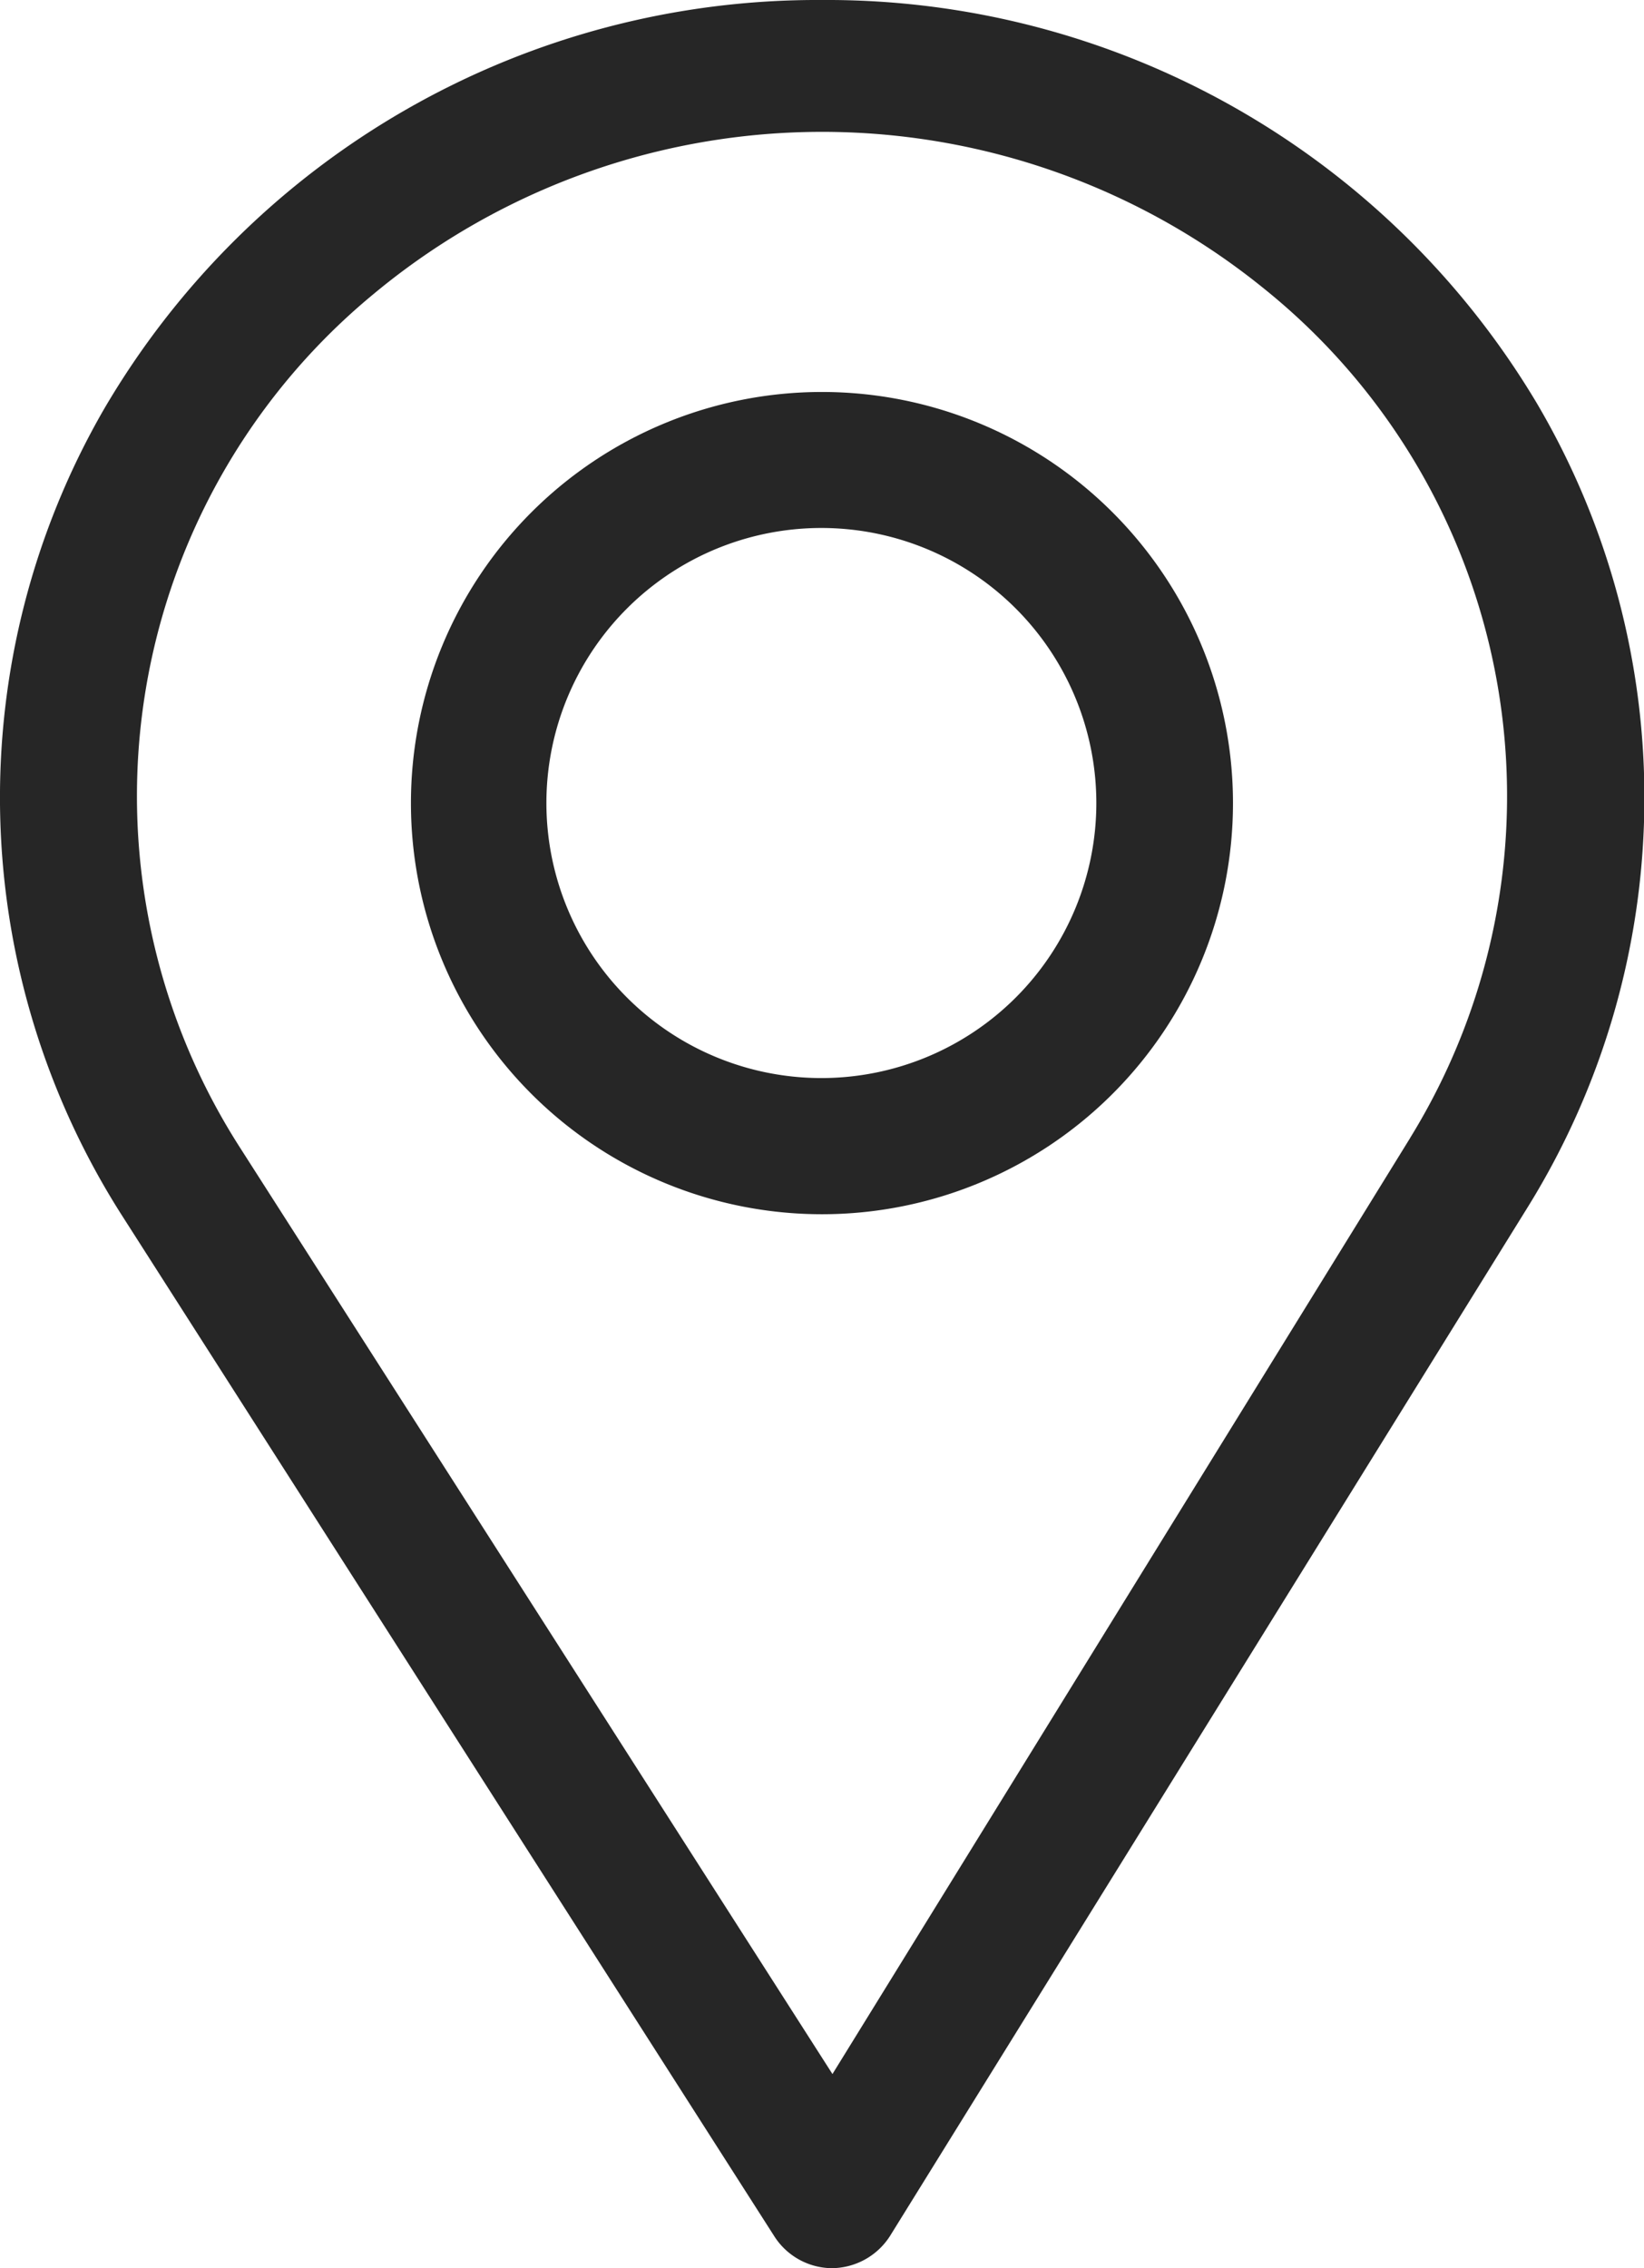 <svg xmlns="http://www.w3.org/2000/svg" width="19.575" height="27" viewBox="0 0 19.575 27"><g transform="translate(0.004)"><g transform="translate(-0.004 0)"><path d="M9.783,0A9.84,9.84,0,0,0,1.234,4.871a9.247,9.247,0,0,0,.224,9.613L9.22,26.627A.822.822,0,0,0,9.895,27h0a.829.829,0,0,0,.7-.386l7.6-12.258A9.247,9.247,0,0,0,18.295,4.8,9.842,9.842,0,0,0,9.783,0Zm7.005,13.544L9.908,24.689,2.846,13.649A7.748,7.748,0,0,1,4.444,3.5a8.352,8.352,0,0,1,10.583-.08,7.751,7.751,0,0,1,1.761,10.123Z" transform="translate(0.004 0)" fill="#262626"/><path d="M19.394,14.5a4.894,4.894,0,1,0,4.894,4.894A4.894,4.894,0,0,0,19.394,14.5Zm0,8.167a3.274,3.274,0,1,1,3.267-3.274,3.274,3.274,0,0,1-3.267,3.274Z" transform="translate(-9.607 -9.834)" fill="#262626"/></g></g></svg>